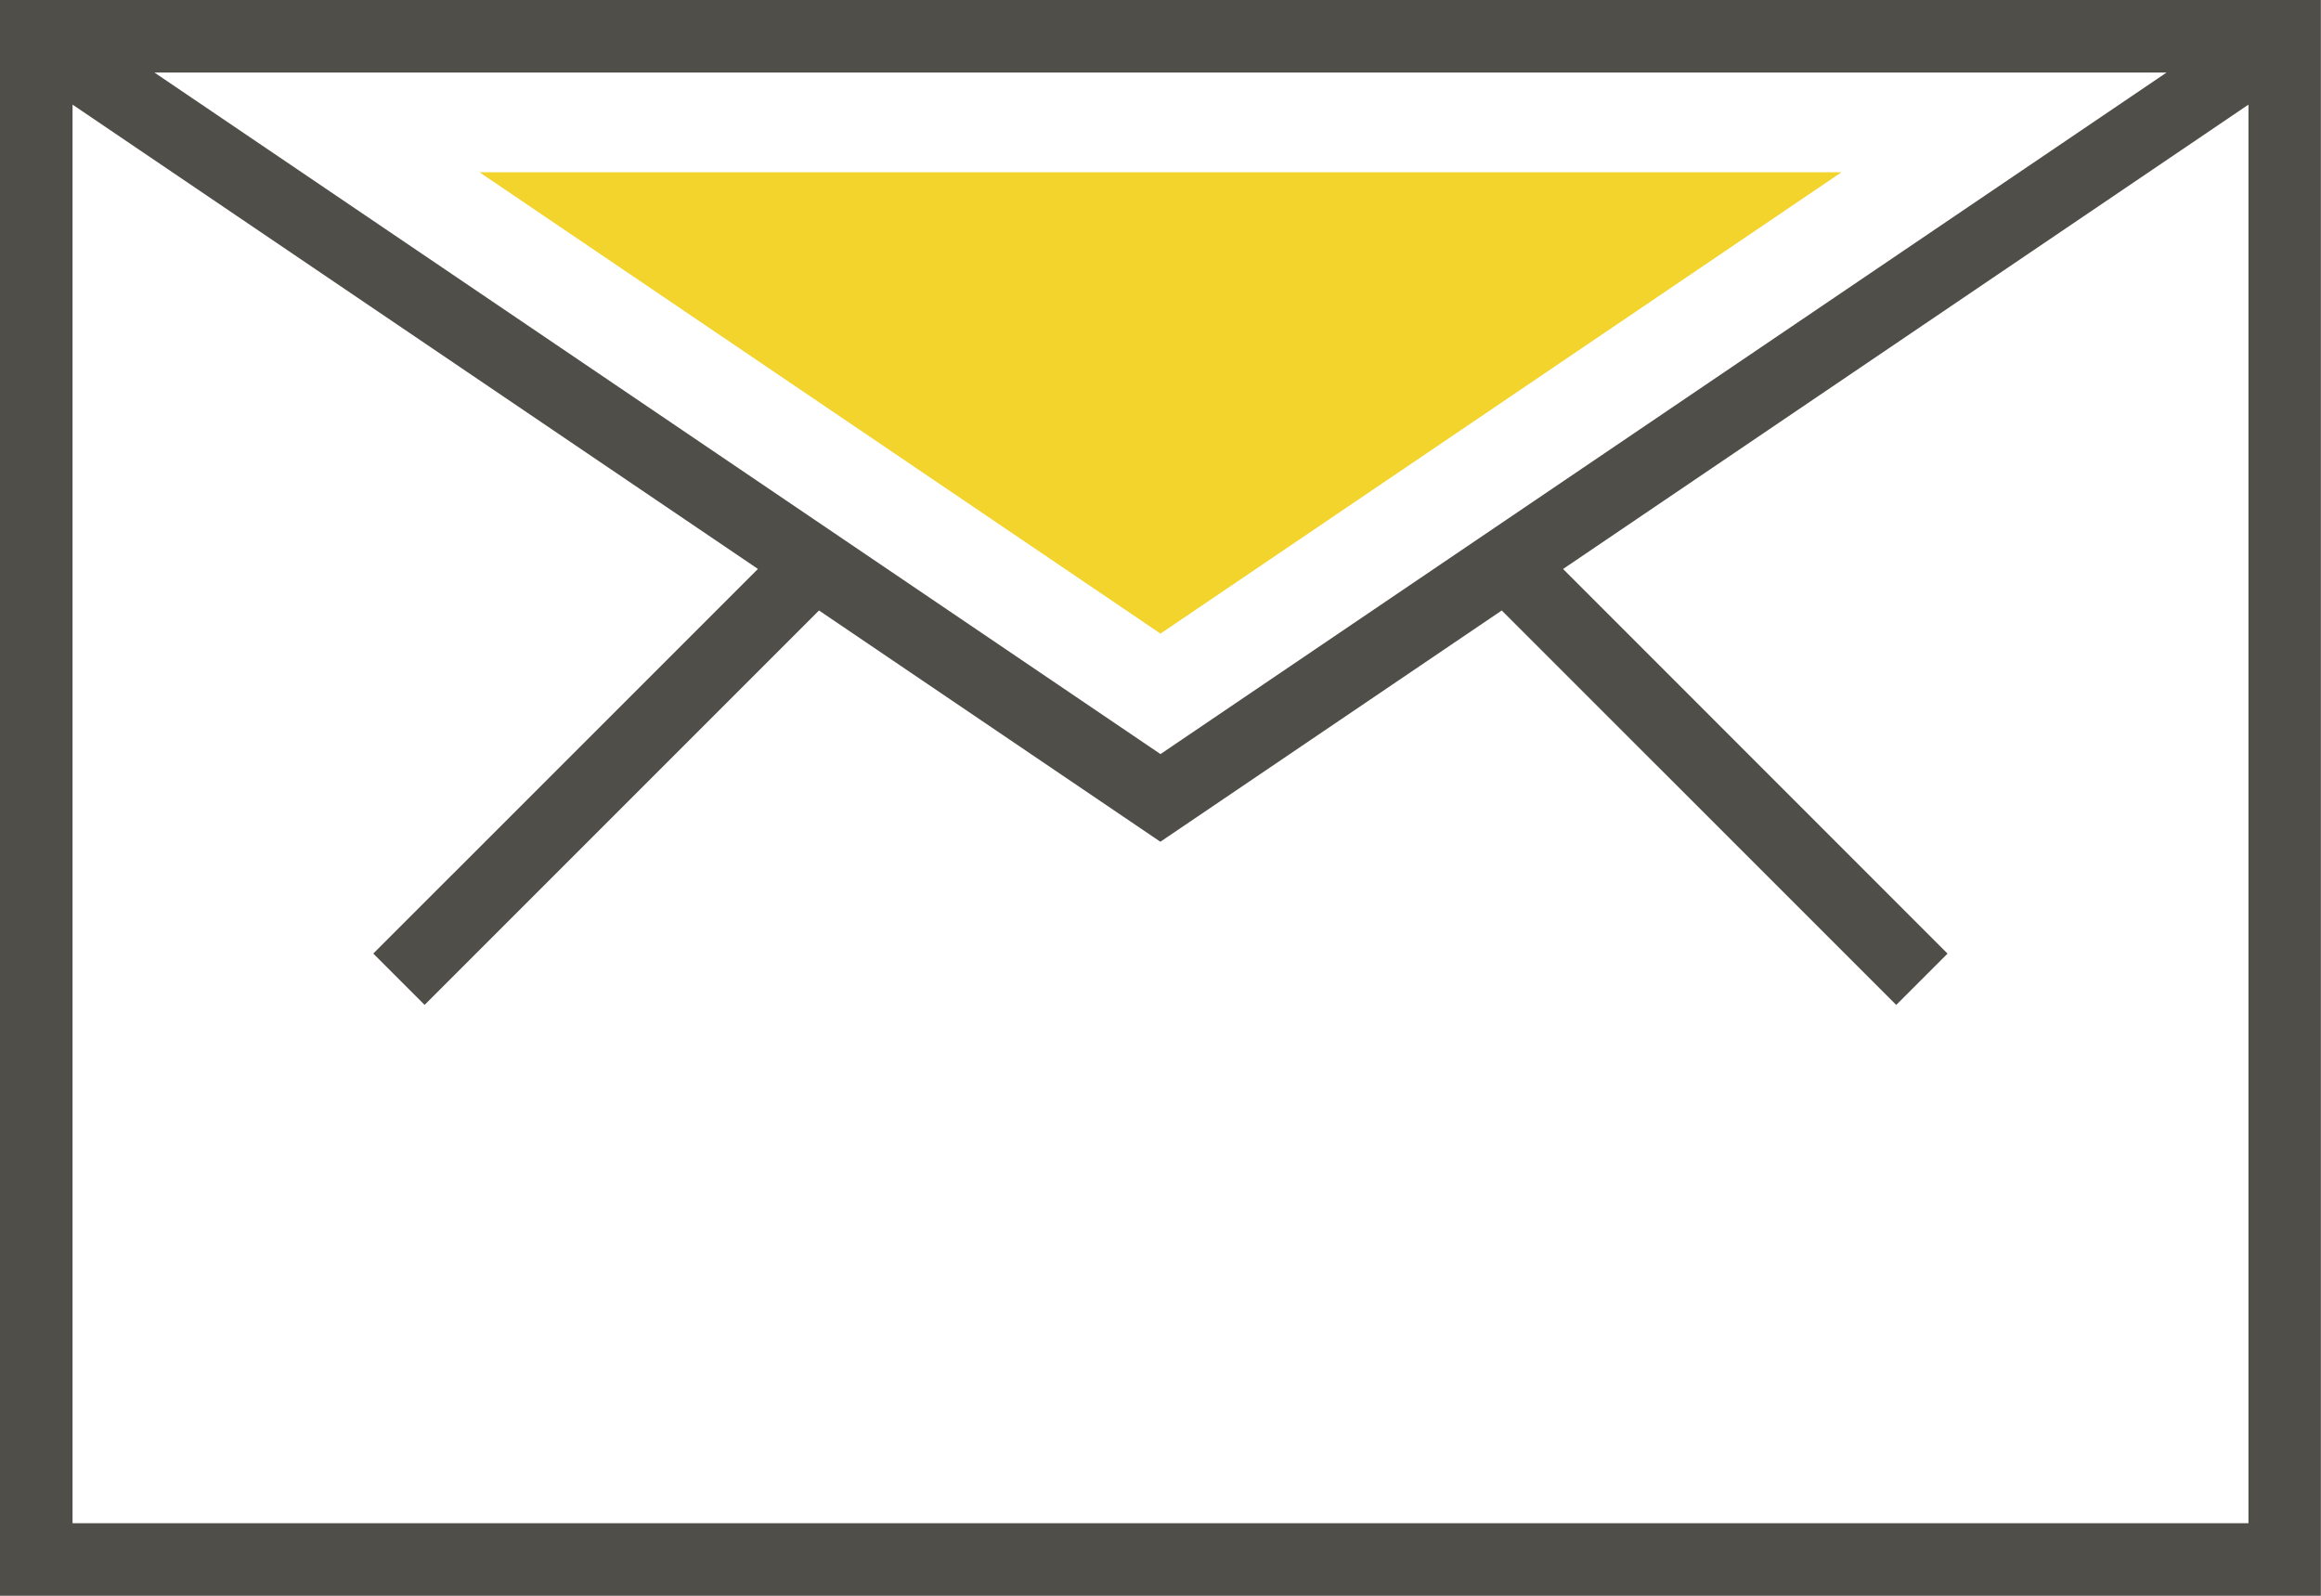 <svg xmlns="http://www.w3.org/2000/svg" width="84.305" height="57.959" viewBox="0 0 84.305 57.959">
  <g id="email" transform="translate(0 -80)">
    <path id="Caminho_3052" data-name="Caminho 3052" d="M105.78,118h49.47l-24.735,16.756Z" transform="translate(-88.363 -31.743)" fill="#f2d42c"/>
    <path id="Caminho_3053" data-name="Caminho 3053" d="M0,80v57.959H84.3V80Zm42.152,27.389L5.61,82.635H78.695ZM2.635,135.325V83.8l24.895,16.864-13.971,13.97,1.864,1.864,14.325-14.325,12.4,8.4,12.4-8.4L68.876,116.5l1.864-1.864-13.965-13.97L81.67,83.8v51.525Z" fill="#504e49"/>
  </g>
</svg>

